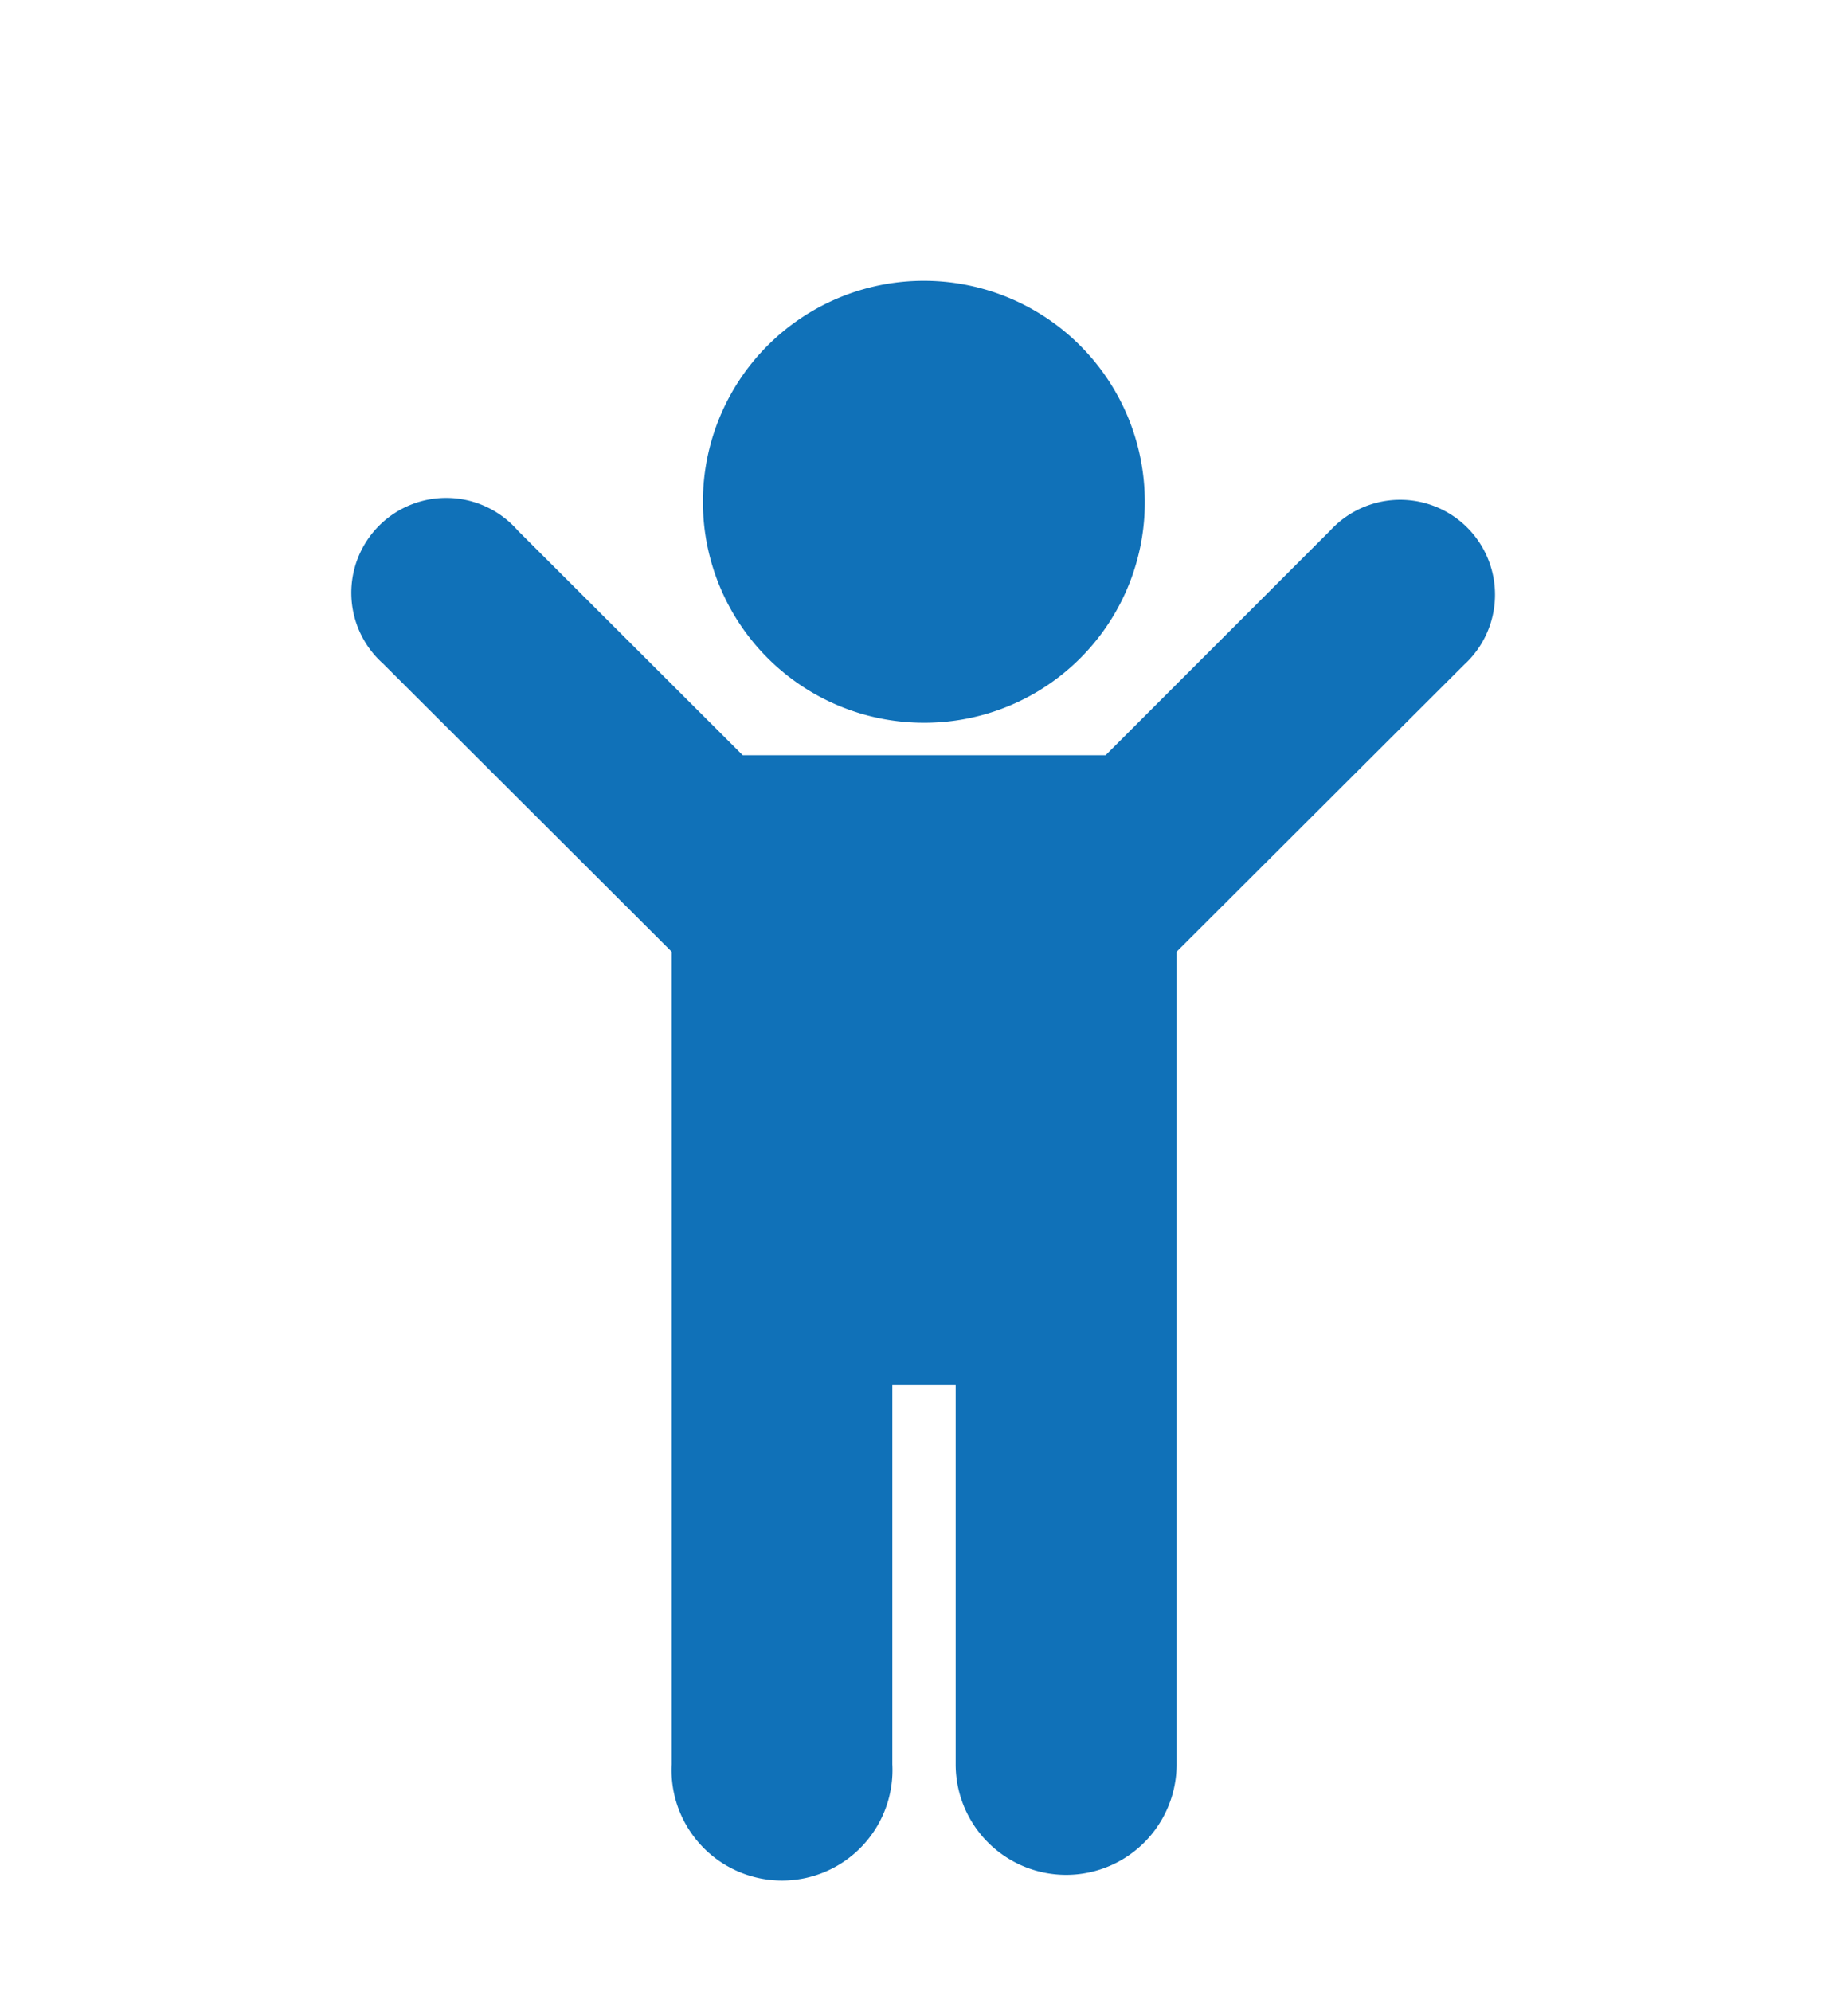 <svg id="Ebene_1" data-name="Ebene 1" xmlns="http://www.w3.org/2000/svg" viewBox="0 0 62.73 67.57"><defs><style>.cls-1{fill:#1071b8;}</style></defs><path class="cls-1" d="M39.94,32.3V59.88a3.75,3.75,0,0,1-7.5,0V47H30.29V59.88a3.75,3.75,0,1,1-7.49,0V32.3L13,22.52A3.22,3.22,0,1,1,17.57,18l7.64,7.63H37.53L45.16,18a3.22,3.22,0,1,1,4.55,4.55Zm-8.57-7.77A7.5,7.5,0,1,1,38.86,17,7.48,7.48,0,0,1,31.37,24.53Z"/></svg>
